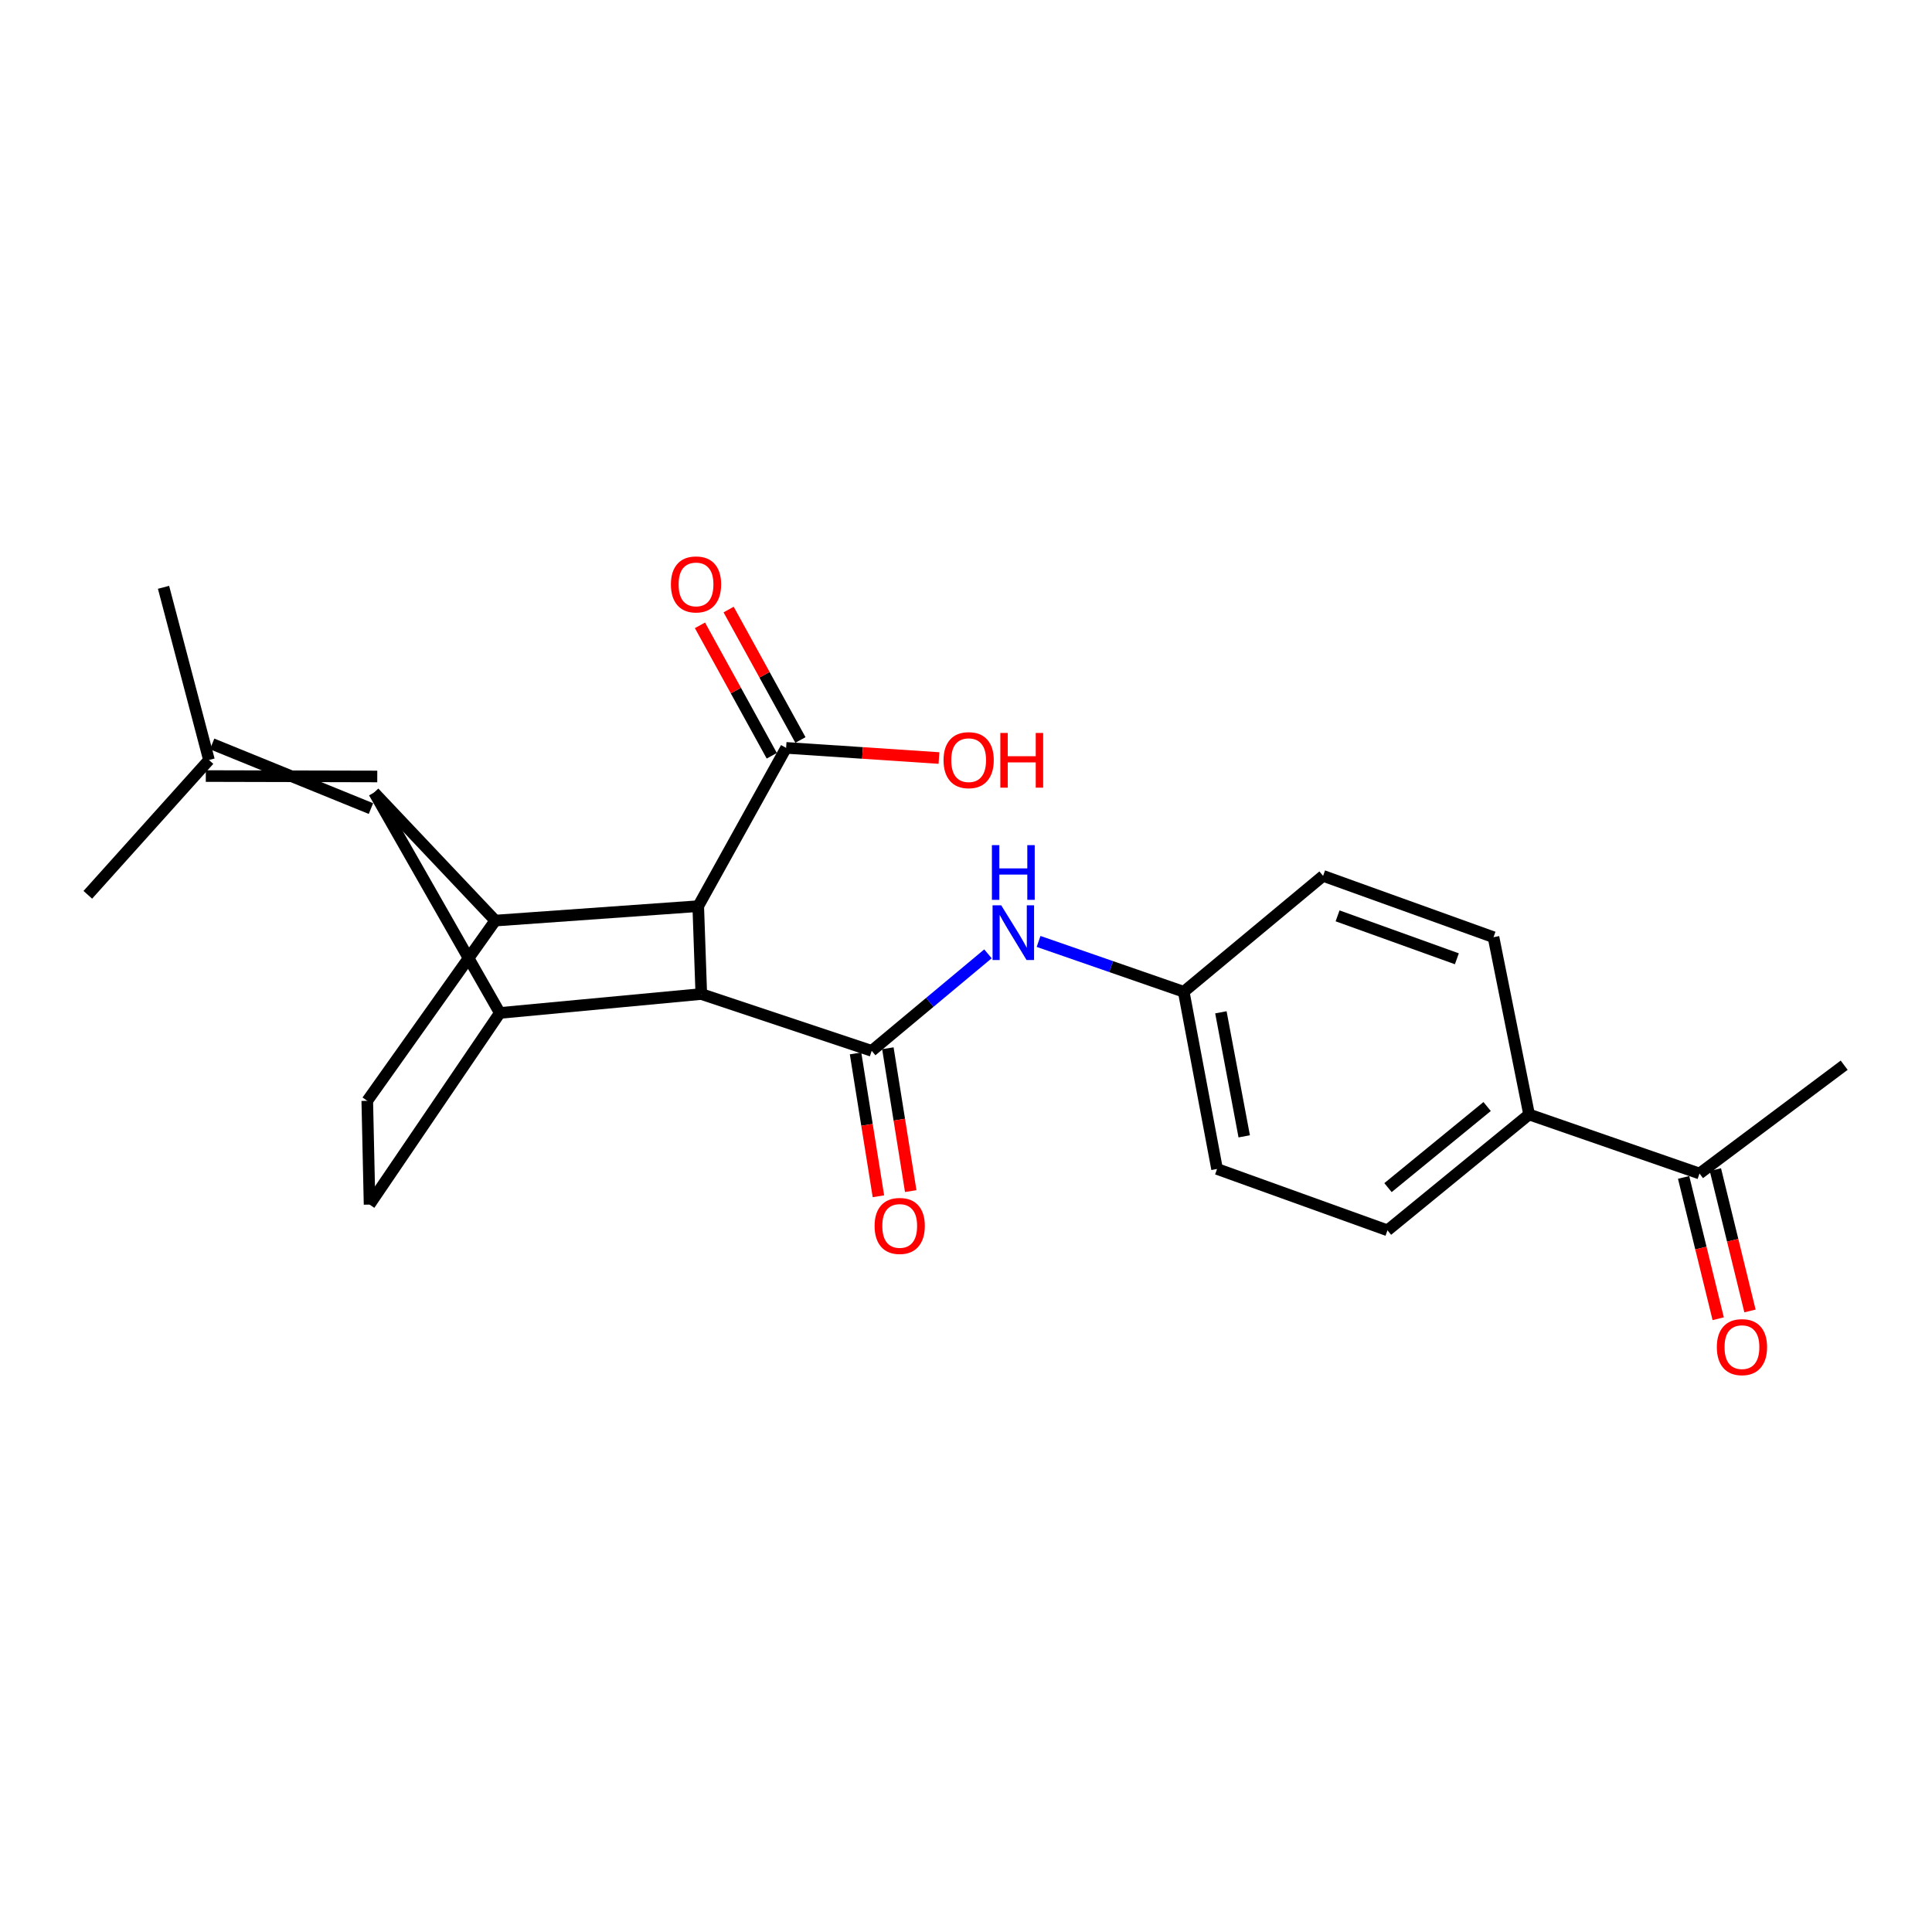 <?xml version='1.0' encoding='iso-8859-1'?>
<svg version='1.1' baseProfile='full'
              xmlns='http://www.w3.org/2000/svg'
                      xmlns:rdkit='http://www.rdkit.org/xml'
                      xmlns:xlink='http://www.w3.org/1999/xlink'
                  xml:space='preserve'
width='1000px' height='1000px' viewBox='0 0 1000 1000'>
<!-- END OF HEADER -->
<rect style='opacity:1.0;fill:#FFFFFF;stroke:none' width='1000' height='1000' x='0' y='0'> </rect>
<path class='bond-1' d='M 362.987,514.506 L 258.708,524.301' style='fill:none;fill-rule:evenodd;stroke:#000000;stroke-width:6px;stroke-linecap:butt;stroke-linejoin:miter;stroke-opacity:1' />
<path class='bond-3' d='M 362.987,514.506 L 361.406,469.023' style='fill:none;fill-rule:evenodd;stroke:#000000;stroke-width:6px;stroke-linecap:butt;stroke-linejoin:miter;stroke-opacity:1' />
<path class='bond-4' d='M 362.987,514.506 L 451.196,543.909' style='fill:none;fill-rule:evenodd;stroke:#000000;stroke-width:6px;stroke-linecap:butt;stroke-linejoin:miter;stroke-opacity:1' />
<path class='bond-0' d='M 193.636,410.208 L 258.708,524.301' style='fill:none;fill-rule:evenodd;stroke:#000000;stroke-width:6px;stroke-linecap:butt;stroke-linejoin:miter;stroke-opacity:1' />
<path class='bond-9' d='M 195.272,401.9 L 106.529,401.684' style='fill:none;fill-rule:evenodd;stroke:#000000;stroke-width:6px;stroke-linecap:butt;stroke-linejoin:miter;stroke-opacity:1' />
<path class='bond-9' d='M 192,418.517 L 109.801,385.067' style='fill:none;fill-rule:evenodd;stroke:#000000;stroke-width:6px;stroke-linecap:butt;stroke-linejoin:miter;stroke-opacity:1' />
<path class='bond-24' d='M 193.636,410.208 L 256.346,476.494' style='fill:none;fill-rule:evenodd;stroke:#000000;stroke-width:6px;stroke-linecap:butt;stroke-linejoin:miter;stroke-opacity:1' />
<path class='bond-7' d='M 258.708,524.301 L 191.284,623.49' style='fill:none;fill-rule:evenodd;stroke:#000000;stroke-width:6px;stroke-linecap:butt;stroke-linejoin:miter;stroke-opacity:1' />
<path class='bond-2' d='M 256.346,476.494 L 361.406,469.023' style='fill:none;fill-rule:evenodd;stroke:#000000;stroke-width:6px;stroke-linecap:butt;stroke-linejoin:miter;stroke-opacity:1' />
<path class='bond-8' d='M 256.346,476.494 L 190.098,569.784' style='fill:none;fill-rule:evenodd;stroke:#000000;stroke-width:6px;stroke-linecap:butt;stroke-linejoin:miter;stroke-opacity:1' />
<path class='bond-5' d='M 361.406,469.023 L 406.889,387.1' style='fill:none;fill-rule:evenodd;stroke:#000000;stroke-width:6px;stroke-linecap:butt;stroke-linejoin:miter;stroke-opacity:1' />
<path class='bond-6' d='M 451.196,543.909 L 481.28,518.806' style='fill:none;fill-rule:evenodd;stroke:#000000;stroke-width:6px;stroke-linecap:butt;stroke-linejoin:miter;stroke-opacity:1' />
<path class='bond-6' d='M 481.28,518.806 L 511.365,493.704' style='fill:none;fill-rule:evenodd;stroke:#0000FF;stroke-width:6px;stroke-linecap:butt;stroke-linejoin:miter;stroke-opacity:1' />
<path class='bond-10' d='M 442.834,545.247 L 448.75,582.217' style='fill:none;fill-rule:evenodd;stroke:#000000;stroke-width:6px;stroke-linecap:butt;stroke-linejoin:miter;stroke-opacity:1' />
<path class='bond-10' d='M 448.75,582.217 L 454.666,619.186' style='fill:none;fill-rule:evenodd;stroke:#FF0000;stroke-width:6px;stroke-linecap:butt;stroke-linejoin:miter;stroke-opacity:1' />
<path class='bond-10' d='M 459.558,542.571 L 465.473,579.541' style='fill:none;fill-rule:evenodd;stroke:#000000;stroke-width:6px;stroke-linecap:butt;stroke-linejoin:miter;stroke-opacity:1' />
<path class='bond-10' d='M 465.473,579.541 L 471.389,616.51' style='fill:none;fill-rule:evenodd;stroke:#FF0000;stroke-width:6px;stroke-linecap:butt;stroke-linejoin:miter;stroke-opacity:1' />
<path class='bond-13' d='M 414.307,383.015 L 395.721,349.259' style='fill:none;fill-rule:evenodd;stroke:#000000;stroke-width:6px;stroke-linecap:butt;stroke-linejoin:miter;stroke-opacity:1' />
<path class='bond-13' d='M 395.721,349.259 L 377.134,315.503' style='fill:none;fill-rule:evenodd;stroke:#FF0000;stroke-width:6px;stroke-linecap:butt;stroke-linejoin:miter;stroke-opacity:1' />
<path class='bond-13' d='M 399.471,391.184 L 380.885,357.428' style='fill:none;fill-rule:evenodd;stroke:#000000;stroke-width:6px;stroke-linecap:butt;stroke-linejoin:miter;stroke-opacity:1' />
<path class='bond-13' d='M 380.885,357.428 L 362.298,323.671' style='fill:none;fill-rule:evenodd;stroke:#FF0000;stroke-width:6px;stroke-linecap:butt;stroke-linejoin:miter;stroke-opacity:1' />
<path class='bond-18' d='M 406.889,387.1 L 446.448,389.727' style='fill:none;fill-rule:evenodd;stroke:#000000;stroke-width:6px;stroke-linecap:butt;stroke-linejoin:miter;stroke-opacity:1' />
<path class='bond-18' d='M 446.448,389.727 L 486.006,392.355' style='fill:none;fill-rule:evenodd;stroke:#FF0000;stroke-width:6px;stroke-linecap:butt;stroke-linejoin:miter;stroke-opacity:1' />
<path class='bond-15' d='M 537.565,487.285 L 575.133,500.312' style='fill:none;fill-rule:evenodd;stroke:#0000FF;stroke-width:6px;stroke-linecap:butt;stroke-linejoin:miter;stroke-opacity:1' />
<path class='bond-15' d='M 575.133,500.312 L 612.7,513.339' style='fill:none;fill-rule:evenodd;stroke:#000000;stroke-width:6px;stroke-linecap:butt;stroke-linejoin:miter;stroke-opacity:1' />
<path class='bond-25' d='M 191.284,623.49 L 190.098,569.784' style='fill:none;fill-rule:evenodd;stroke:#000000;stroke-width:6px;stroke-linecap:butt;stroke-linejoin:miter;stroke-opacity:1' />
<path class='bond-21' d='M 108.165,393.376 L 45.455,463.152' style='fill:none;fill-rule:evenodd;stroke:#000000;stroke-width:6px;stroke-linecap:butt;stroke-linejoin:miter;stroke-opacity:1' />
<path class='bond-22' d='M 108.165,393.376 L 84.643,303.991' style='fill:none;fill-rule:evenodd;stroke:#000000;stroke-width:6px;stroke-linecap:butt;stroke-linejoin:miter;stroke-opacity:1' />
<path class='bond-11' d='M 879.66,607.41 L 791.451,576.85' style='fill:none;fill-rule:evenodd;stroke:#000000;stroke-width:6px;stroke-linecap:butt;stroke-linejoin:miter;stroke-opacity:1' />
<path class='bond-14' d='M 871.434,609.423 L 880.385,645.997' style='fill:none;fill-rule:evenodd;stroke:#000000;stroke-width:6px;stroke-linecap:butt;stroke-linejoin:miter;stroke-opacity:1' />
<path class='bond-14' d='M 880.385,645.997 L 889.335,682.572' style='fill:none;fill-rule:evenodd;stroke:#FF0000;stroke-width:6px;stroke-linecap:butt;stroke-linejoin:miter;stroke-opacity:1' />
<path class='bond-14' d='M 887.885,605.397 L 896.835,641.972' style='fill:none;fill-rule:evenodd;stroke:#000000;stroke-width:6px;stroke-linecap:butt;stroke-linejoin:miter;stroke-opacity:1' />
<path class='bond-14' d='M 896.835,641.972 L 905.785,678.546' style='fill:none;fill-rule:evenodd;stroke:#FF0000;stroke-width:6px;stroke-linecap:butt;stroke-linejoin:miter;stroke-opacity:1' />
<path class='bond-23' d='M 879.66,607.41 L 954.545,551.352' style='fill:none;fill-rule:evenodd;stroke:#000000;stroke-width:6px;stroke-linecap:butt;stroke-linejoin:miter;stroke-opacity:1' />
<path class='bond-12' d='M 791.451,576.85 L 718.155,636.813' style='fill:none;fill-rule:evenodd;stroke:#000000;stroke-width:6px;stroke-linecap:butt;stroke-linejoin:miter;stroke-opacity:1' />
<path class='bond-12' d='M 769.733,572.736 L 718.426,614.71' style='fill:none;fill-rule:evenodd;stroke:#000000;stroke-width:6px;stroke-linecap:butt;stroke-linejoin:miter;stroke-opacity:1' />
<path class='bond-26' d='M 791.451,576.85 L 773.038,485.094' style='fill:none;fill-rule:evenodd;stroke:#000000;stroke-width:6px;stroke-linecap:butt;stroke-linejoin:miter;stroke-opacity:1' />
<path class='bond-19' d='M 612.7,513.339 L 684.829,453.348' style='fill:none;fill-rule:evenodd;stroke:#000000;stroke-width:6px;stroke-linecap:butt;stroke-linejoin:miter;stroke-opacity:1' />
<path class='bond-20' d='M 612.7,513.339 L 629.947,605.058' style='fill:none;fill-rule:evenodd;stroke:#000000;stroke-width:6px;stroke-linecap:butt;stroke-linejoin:miter;stroke-opacity:1' />
<path class='bond-20' d='M 631.932,523.967 L 644.004,588.17' style='fill:none;fill-rule:evenodd;stroke:#000000;stroke-width:6px;stroke-linecap:butt;stroke-linejoin:miter;stroke-opacity:1' />
<path class='bond-16' d='M 773.038,485.094 L 684.829,453.348' style='fill:none;fill-rule:evenodd;stroke:#000000;stroke-width:6px;stroke-linecap:butt;stroke-linejoin:miter;stroke-opacity:1' />
<path class='bond-16' d='M 754.071,496.267 L 692.325,474.045' style='fill:none;fill-rule:evenodd;stroke:#000000;stroke-width:6px;stroke-linecap:butt;stroke-linejoin:miter;stroke-opacity:1' />
<path class='bond-17' d='M 718.155,636.813 L 629.947,605.058' style='fill:none;fill-rule:evenodd;stroke:#000000;stroke-width:6px;stroke-linecap:butt;stroke-linejoin:miter;stroke-opacity:1' />
<path  class='atom-7' d='M 518.231 468.591
L 527.511 483.591
Q 528.431 485.071, 529.911 487.751
Q 531.391 490.431, 531.471 490.591
L 531.471 468.591
L 535.231 468.591
L 535.231 496.911
L 531.351 496.911
L 521.391 480.511
Q 520.231 478.591, 518.991 476.391
Q 517.791 474.191, 517.431 473.511
L 517.431 496.911
L 513.751 496.911
L 513.751 468.591
L 518.231 468.591
' fill='#0000FF'/>
<path  class='atom-7' d='M 513.411 437.439
L 517.251 437.439
L 517.251 449.479
L 531.731 449.479
L 531.731 437.439
L 535.571 437.439
L 535.571 465.759
L 531.731 465.759
L 531.731 452.679
L 517.251 452.679
L 517.251 465.759
L 513.411 465.759
L 513.411 437.439
' fill='#0000FF'/>
<path  class='atom-11' d='M 452.686 634.541
Q 452.686 627.741, 456.046 623.941
Q 459.406 620.141, 465.686 620.141
Q 471.966 620.141, 475.326 623.941
Q 478.686 627.741, 478.686 634.541
Q 478.686 641.421, 475.286 645.341
Q 471.886 649.221, 465.686 649.221
Q 459.446 649.221, 456.046 645.341
Q 452.686 641.461, 452.686 634.541
M 465.686 646.021
Q 470.006 646.021, 472.326 643.141
Q 474.686 640.221, 474.686 634.541
Q 474.686 628.981, 472.326 626.181
Q 470.006 623.341, 465.686 623.341
Q 461.366 623.341, 459.006 626.141
Q 456.686 628.941, 456.686 634.541
Q 456.686 640.261, 459.006 643.141
Q 461.366 646.021, 465.686 646.021
' fill='#FF0000'/>
<path  class='atom-14' d='M 347.259 302.49
Q 347.259 295.69, 350.619 291.89
Q 353.979 288.09, 360.259 288.09
Q 366.539 288.09, 369.899 291.89
Q 373.259 295.69, 373.259 302.49
Q 373.259 309.37, 369.859 313.29
Q 366.459 317.17, 360.259 317.17
Q 354.019 317.17, 350.619 313.29
Q 347.259 309.41, 347.259 302.49
M 360.259 313.97
Q 364.579 313.97, 366.899 311.09
Q 369.259 308.17, 369.259 302.49
Q 369.259 296.93, 366.899 294.13
Q 364.579 291.29, 360.259 291.29
Q 355.939 291.29, 353.579 294.09
Q 351.259 296.89, 351.259 302.49
Q 351.259 308.21, 353.579 311.09
Q 355.939 313.97, 360.259 313.97
' fill='#FF0000'/>
<path  class='atom-15' d='M 888.63 697.27
Q 888.63 690.47, 891.99 686.67
Q 895.35 682.87, 901.63 682.87
Q 907.91 682.87, 911.27 686.67
Q 914.63 690.47, 914.63 697.27
Q 914.63 704.15, 911.23 708.07
Q 907.83 711.95, 901.63 711.95
Q 895.39 711.95, 891.99 708.07
Q 888.63 704.19, 888.63 697.27
M 901.63 708.75
Q 905.95 708.75, 908.27 705.87
Q 910.63 702.95, 910.63 697.27
Q 910.63 691.71, 908.27 688.91
Q 905.95 686.07, 901.63 686.07
Q 897.31 686.07, 894.95 688.87
Q 892.63 691.67, 892.63 697.27
Q 892.63 702.99, 894.95 705.87
Q 897.31 708.75, 901.63 708.75
' fill='#FF0000'/>
<path  class='atom-19' d='M 488.374 393.456
Q 488.374 386.656, 491.734 382.856
Q 495.094 379.056, 501.374 379.056
Q 507.654 379.056, 511.014 382.856
Q 514.374 386.656, 514.374 393.456
Q 514.374 400.336, 510.974 404.256
Q 507.574 408.136, 501.374 408.136
Q 495.134 408.136, 491.734 404.256
Q 488.374 400.376, 488.374 393.456
M 501.374 404.936
Q 505.694 404.936, 508.014 402.056
Q 510.374 399.136, 510.374 393.456
Q 510.374 387.896, 508.014 385.096
Q 505.694 382.256, 501.374 382.256
Q 497.054 382.256, 494.694 385.056
Q 492.374 387.856, 492.374 393.456
Q 492.374 399.176, 494.694 402.056
Q 497.054 404.936, 501.374 404.936
' fill='#FF0000'/>
<path  class='atom-19' d='M 517.774 379.376
L 521.614 379.376
L 521.614 391.416
L 536.094 391.416
L 536.094 379.376
L 539.934 379.376
L 539.934 407.696
L 536.094 407.696
L 536.094 394.616
L 521.614 394.616
L 521.614 407.696
L 517.774 407.696
L 517.774 379.376
' fill='#FF0000'/>
</svg>
